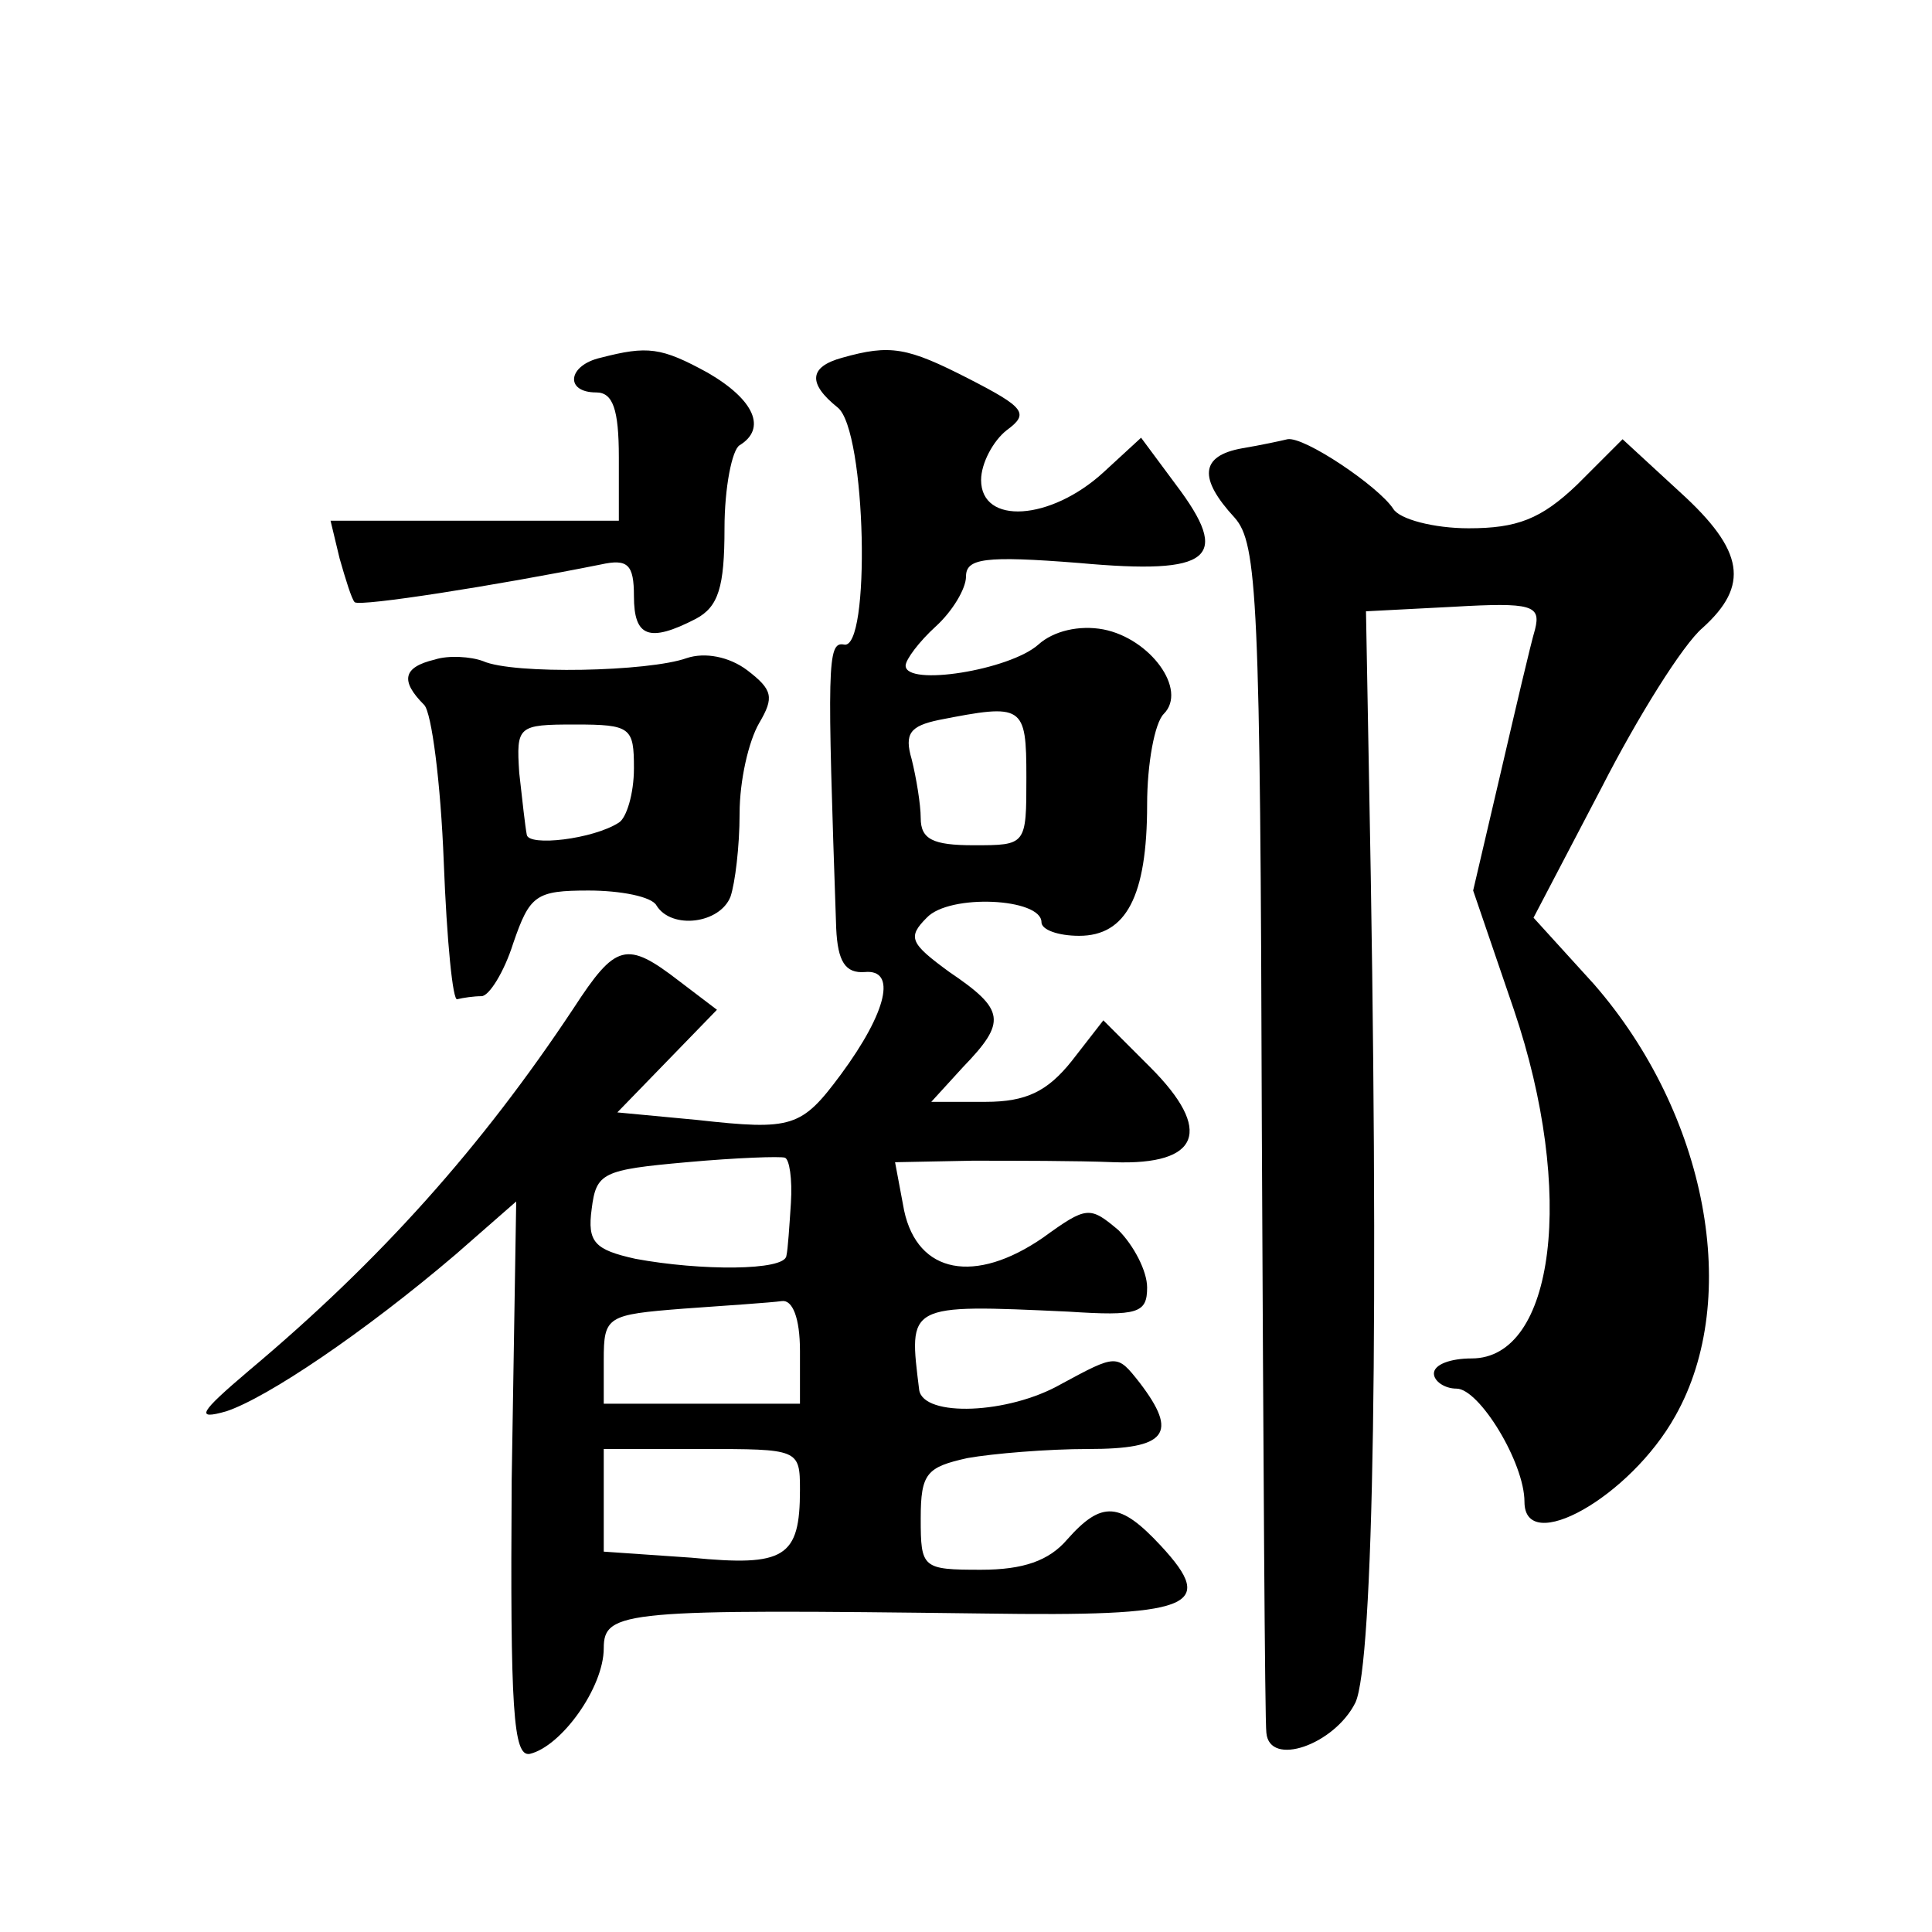 <?xml version="1.0" standalone="no"?>
<!DOCTYPE svg PUBLIC "-//W3C//DTD SVG 20010904//EN"
 "http://www.w3.org/TR/2001/REC-SVG-20010904/DTD/svg10.dtd">
<svg version="1.0" xmlns="http://www.w3.org/2000/svg"
 width="128pt" height="128pt" viewBox="0 0 128 128"
 preserveAspectRatio="xMidYMid meet">
<g transform="translate(0,128) scale(0.1,-0.1)"
fill="#0" stroke="none">
<path d="M398 1043 c-22 -5 -24 -23 -3 -23 11 0 15 -11 15 -43 l0 -42 -95 0 -96
0 6 -25 c4 -14 8 -27 10 -29 4 -3 93 11 163 25 18 4 22 0 22 -21 0 -27 10 -31 41
-15 15 8 19 21 19 60 0 27 5 52 10 55 18 11 10 30 -21 48 -31 17 -40 18 -71 10z
M558 1043 c-22 -6 -23 -17 -3 -33 19 -15 22 -162 4 -157 -11 2 -11 -14 -5 -188
1 -22 6 -30 19 -29 21 2 15 -26 -16 -68 -26 -35 -32 -37 -95 -30 l-53 5 33 34 33
34 -25 19 c-35 27 -42 25 -70 -18 -61 -92 -128 -167 -215 -240 -33 -28 -36 -33
-15 -27 27 9 91 52 152 104 l40 35 -3 -185 c-1 -152 1 -183 12 -181 21 5 49 44
49 70 0 25 14 26 252 23 138 -2 155 4 117 45 -27 29 -39 30 -62 4 -12 -14 -29 -20
-57 -20 -39 0 -40 1 -40 34 0 30 4 34 31 40 17 3 53 6 80 6 52 0 60 10 34 44 -15
19 -15 19 -52 -1 -35 -20 -91 -22 -94 -4 -7 57 -9 57 99 52 46 -3 52 -1 52 16 0
11 -9 28 -19 38 -19 16 -21 16 -50 -5 -45 -31 -83 -24 -92 18 l-6 32 51 1 c28 0
70 0 94 -1 57 -2 66 21 24 63 l-31 31 -21 -27 c-16 -20 -30 -27 -57 -27 l-36 0
21 23 c29 30 28 38 -9 63 -26 19 -28 23 -15 36 15 16 76 13 76 -3 0 -5 11 -9 25
-9 31 0 45 26 45 87 0 27 5 54 11 60 16 16 -9 50 -40 56 -16 3 -33 -1 -43 -10 -19
-17 -88 -28 -88 -14 0 4 9 16 20 26 11 10 20 25 20 33 0 12 12 14 75 9 88 -8 101
3 64 52 l-23 31 -25 -23 c-35 -32 -81 -35 -81 -5 0 11 8 26 17 33 15 11 12 15 -25
34 -41 21 -52 23 -84 14z m122 -278 c0 -45 0 -45 -35 -45 -27 0 -35 4 -35 18 0
9 -3 27 -6 39 -5 17 -1 22 18 26 56 11 58 10 58 -38z m-156 -282 c-1 -15 -2 -31
-3 -35 -1 -10 -57 -10 -100 -2 -27 6 -32 11 -29 33 3 24 7 26 63 31 33 3 62 4 65
3 3 -1 5 -14 4 -30z m6 -98 l0 -35 -65 0 -65 0 0 29 c0 29 2 30 53 34 28 2 58 4
65 5 7 1 12 -11 12 -33z m0 -92 c0 -45 -10 -51 -72 -45 l-58 4 0 34 0 34 65 0 c64
0 65 0 65 -27z M823 983 c-28 -5 -29 -20 -5 -46 15 -17 17 -53 18 -406 1 -212 2
-392 3 -399 2 -23 45 -8 59 20 12 26 16 252 9 613 l-2 110 58 3 c52 3 58 1 54 -15
-3 -10 -13 -53 -23 -96 l-18 -77 27 -79 c41 -121 27 -231 -28 -231 -14 0 -25 -4
-25 -10 0 -5 7 -10 15 -10 15 0 45 -49 45 -75 0 -36 70 3 100 57 44 78 21 200 -54
286 l-40 44 45 86 c24 47 54 95 67 106 31 28 28 51 -15 90 l-38 35 -30 -30 c-24
-23 -40 -29 -72 -29 -23 0 -46 6 -50 13 -10 15 -59 48 -70 46 -4 -1 -18 -4 -30
-6z M288 843 c-21 -5 -23 -14 -7 -30 5 -5 11 -52 13 -104 2 -52 6 -93 9 -91 4 1
11 2 16 2 5 0 15 16 21 35 11 32 15 35 50 35 21 0 42 -4 45 -10 10 -16 42 -12 49
6 3 9 6 33 6 55 0 22 6 48 13 60 10 17 9 22 -8 35 -12 9 -28 12 -40 8 -25 -9 -115
-11 -135 -2 -8 3 -23 4 -32 1z m132 -72 c0 -17 -5 -33 -10 -36 -17 -11 -60 -16
-61 -8 -1 5 -3 23 -5 41 -2 31 -1 32 37 32 37 0 39 -2 39 -29z"/>
</g>
</svg>
